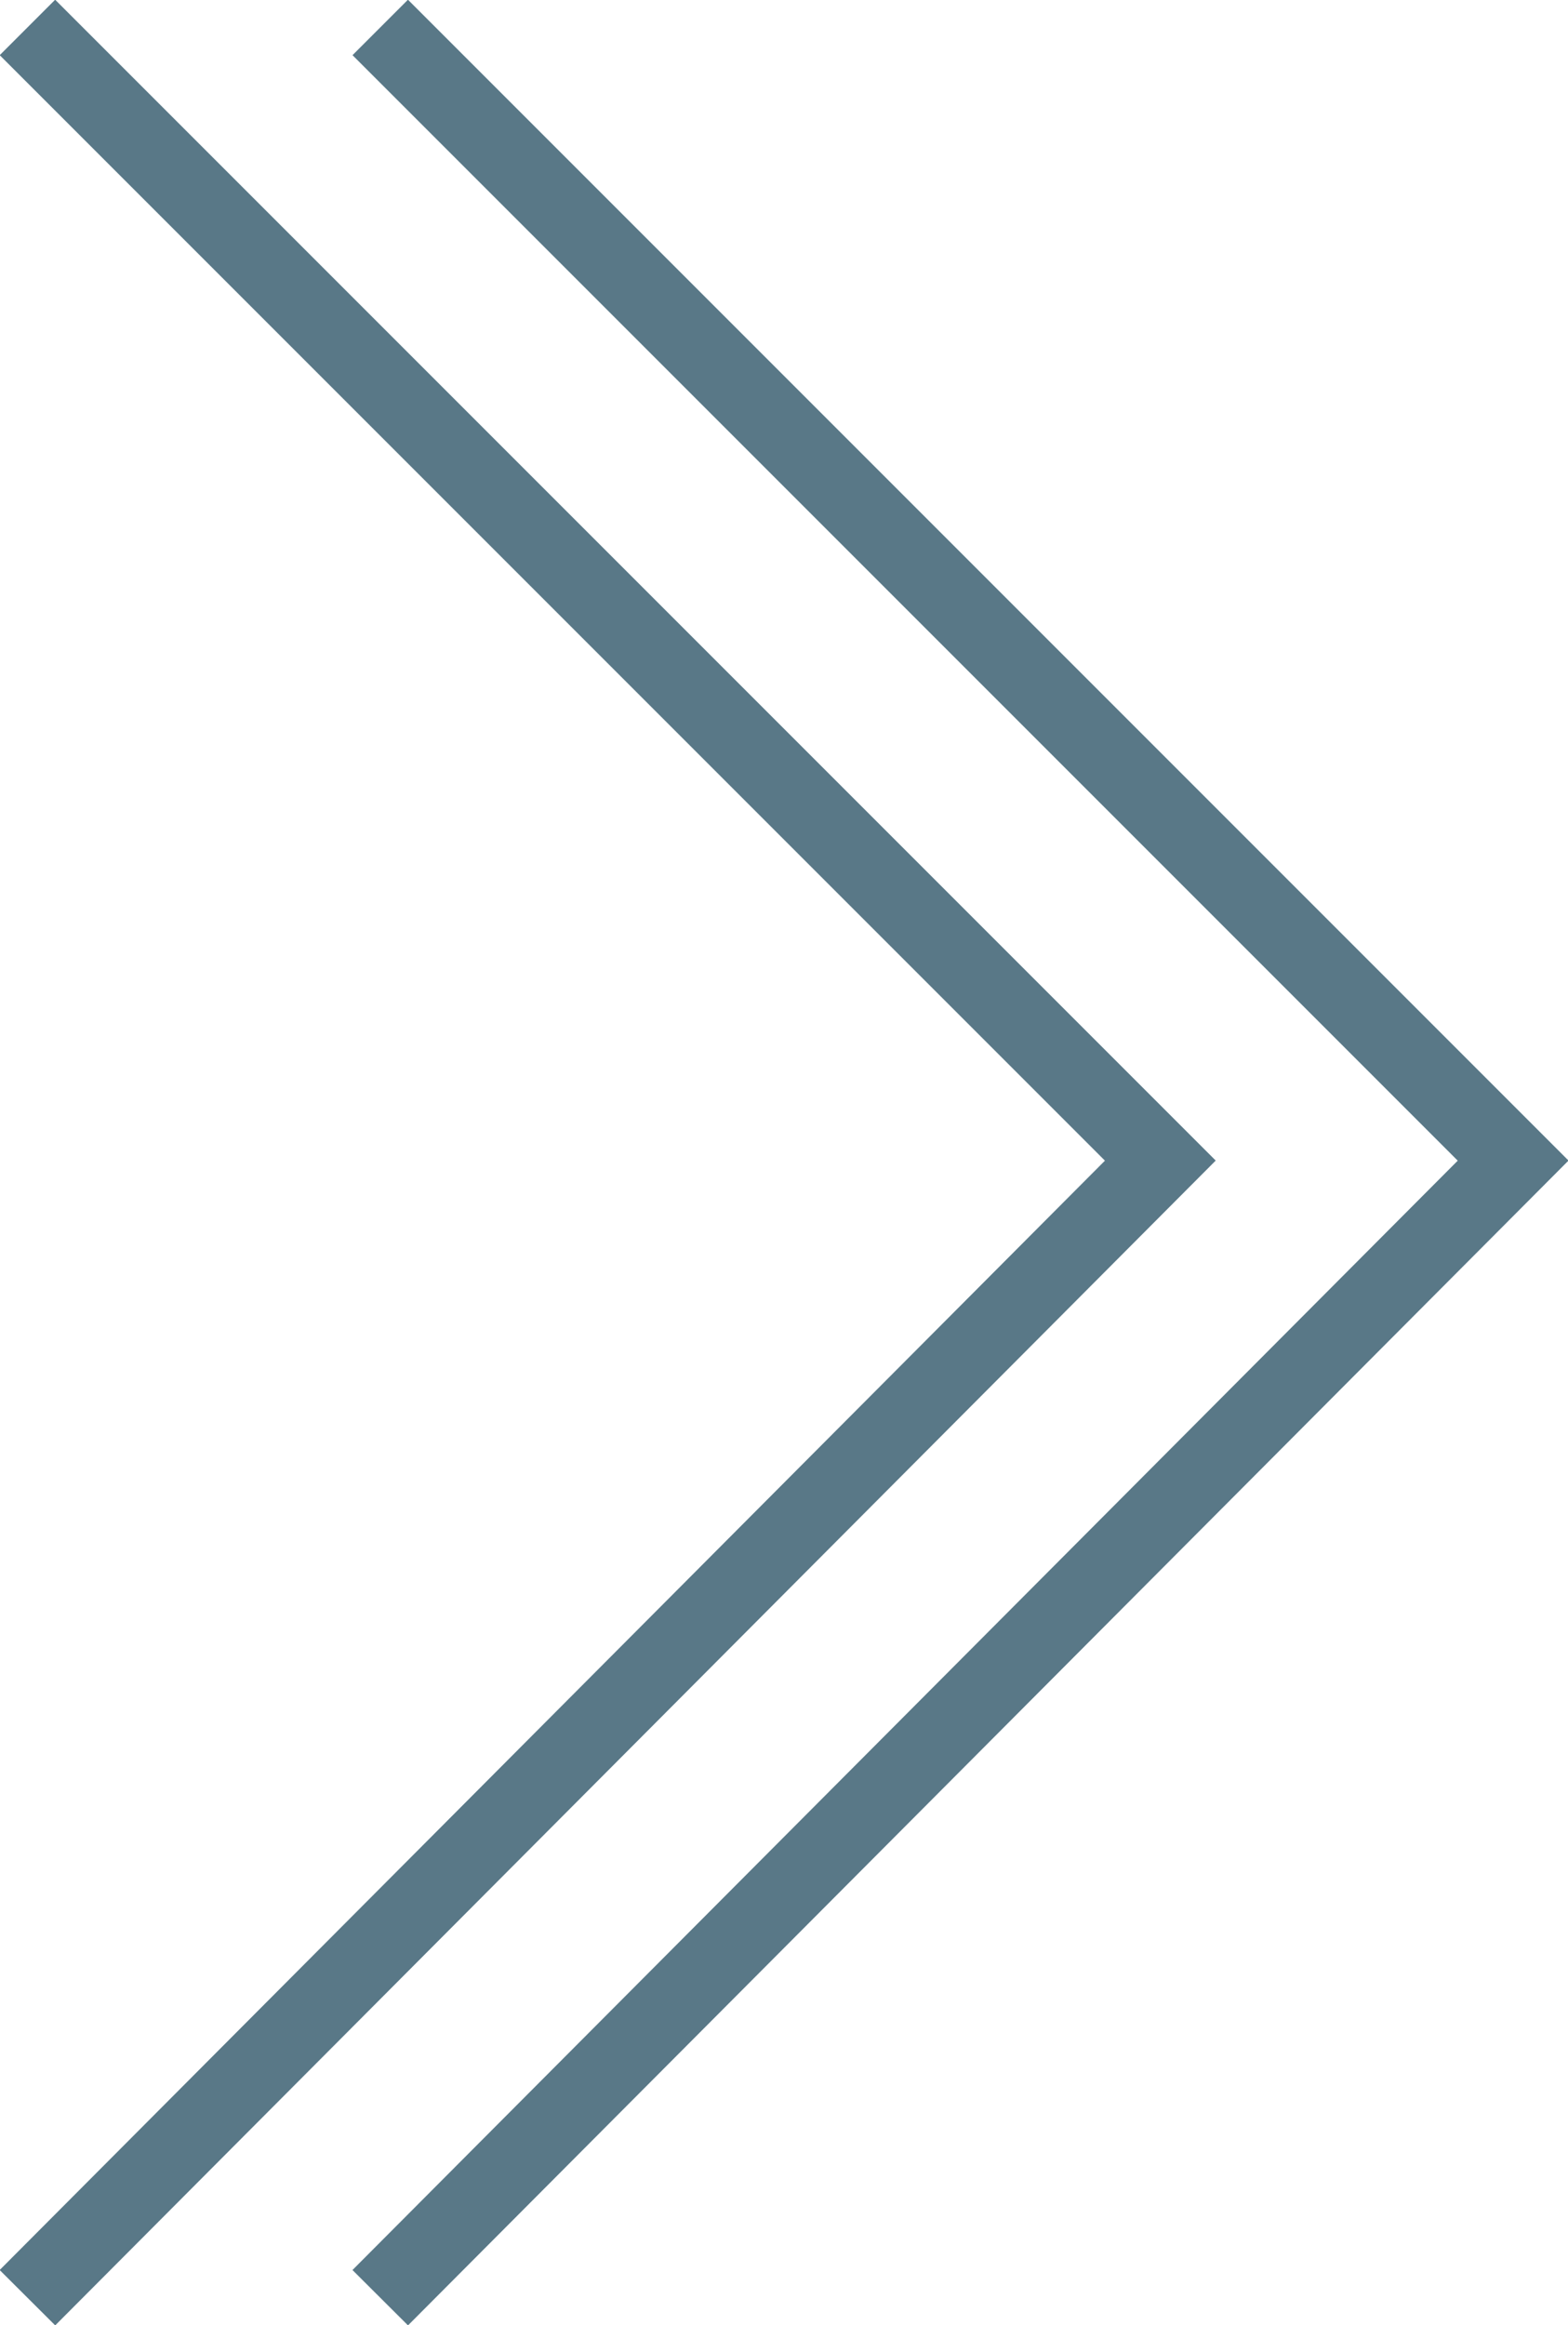 <?xml version="1.0" encoding="utf-8"?>
<!-- Generator: Adobe Illustrator 24.0.1, SVG Export Plug-In . SVG Version: 6.00 Build 0)  -->
<svg version="1.1" id="Layer_1" xmlns="http://www.w3.org/2000/svg" xmlns:xlink="http://www.w3.org/1999/xlink" x="0px" y="0px"
	 viewBox="0 0 40 59.3" style="enable-background:new 0 0 40 59.3;" xml:space="preserve">
<style type="text/css">
	.st0{clip-path:url(#SVGID_2_);fill:none;stroke:#597887;stroke-width:2;stroke-miterlimit:10;}
</style>
<g>
	<defs>
		<rect id="SVGID_1_" width="40" height="59.3"/>
	</defs>
	<clipPath id="SVGID_2_">
		<use xlink:href="#SVGID_1_"  style="overflow:visible;"/>
	</clipPath>
	<polyline class="st0" points="9.7,58.6 38.6,29.6 9.7,0.7 	"/>
	<polyline class="st0" points="0.7,58.6 29.6,29.6 0.7,0.7 	"/>
</g>
</svg>
